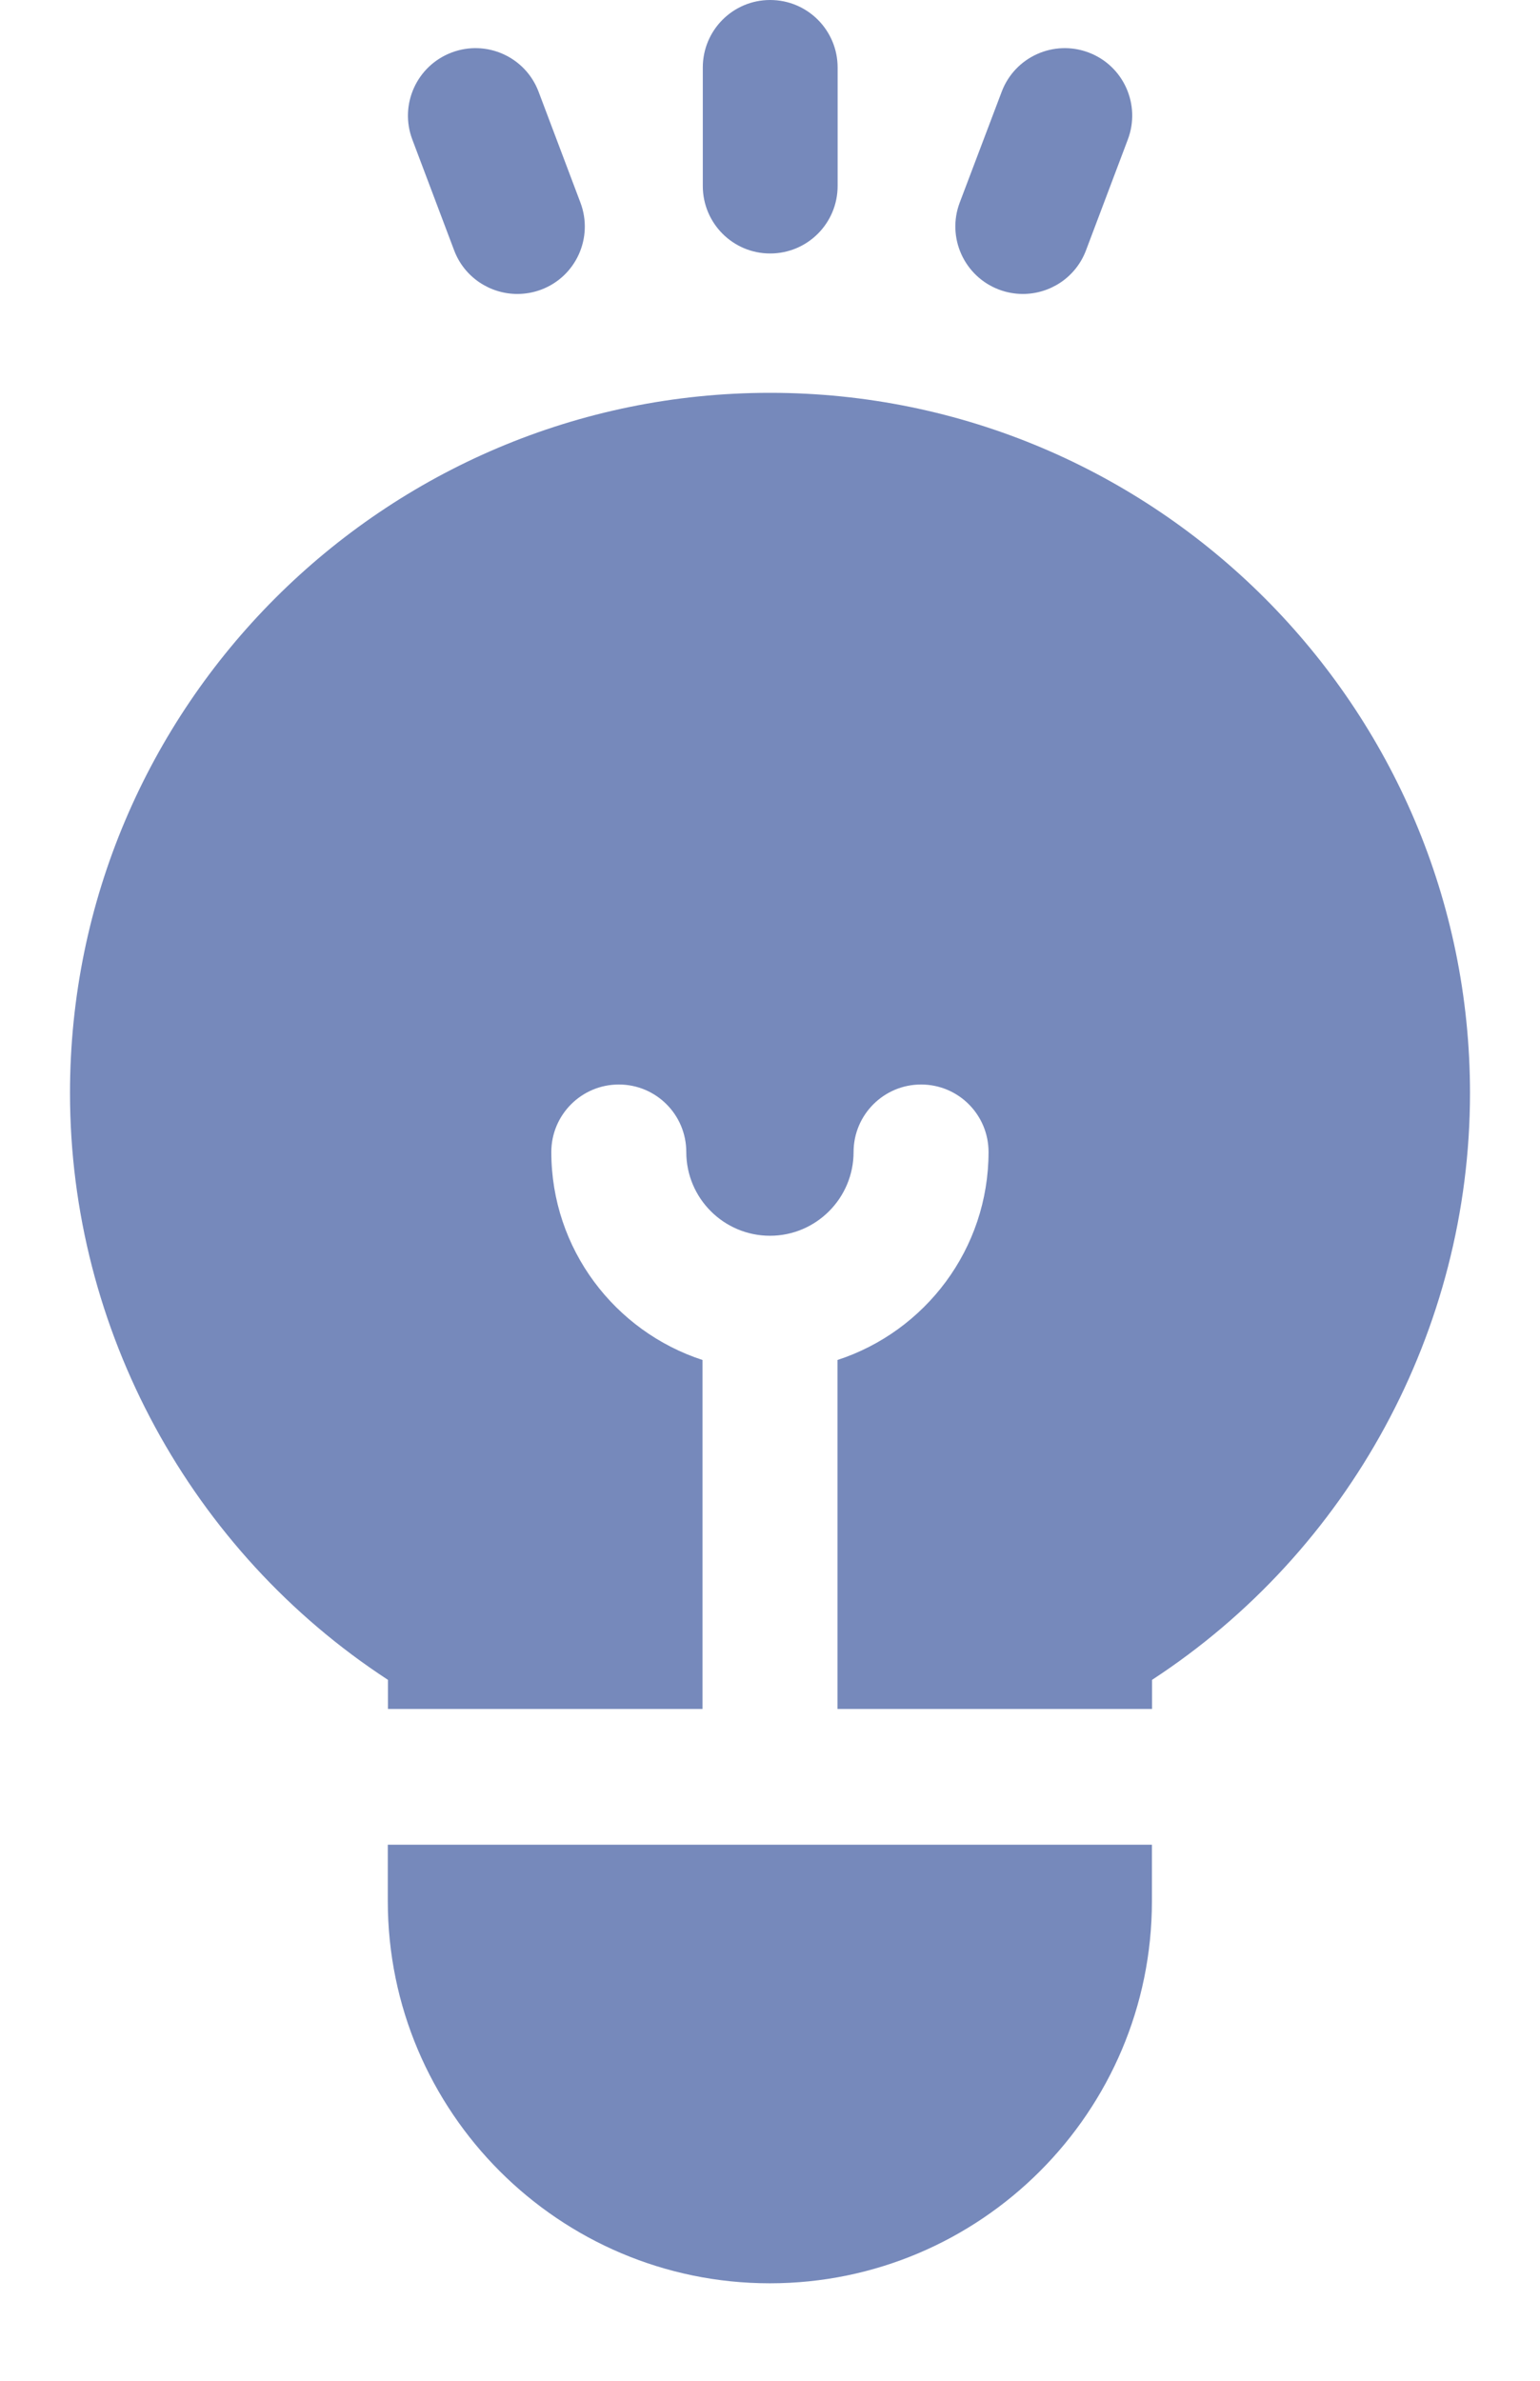 <svg xmlns="http://www.w3.org/2000/svg" width="11" height="17" viewBox="0 0 11 17" fill="none">
  <path d="M5.5 2.805C2.743 2.805 0.5 5.048 0.5 7.805C0.5 9.495 1.363 11.076 2.771 11.995V12.203H5.018V9.711C4.392 9.507 3.938 8.919 3.938 8.226C3.938 7.96 4.154 7.744 4.42 7.744C4.687 7.744 4.902 7.96 4.902 8.226C4.902 8.556 5.17 8.824 5.5 8.824C5.829 8.824 6.097 8.556 6.097 8.226C6.097 7.96 6.313 7.744 6.579 7.744C6.846 7.744 7.061 7.96 7.061 8.226C7.061 8.919 6.608 9.507 5.982 9.711V12.203H8.229V11.995C9.637 11.076 10.5 9.495 10.5 7.805C10.5 5.048 8.257 2.805 5.5 2.805Z" fill="#7689BB"/>
  <path d="M2.77 13.172V13.575C2.77 15.08 3.994 16.304 5.499 16.304C7.004 16.304 8.228 15.08 8.228 13.575V13.172H2.77Z" fill="#7689BB"/>
  <path d="M5.501 0C5.235 0 5.02 0.216 5.02 0.482V1.328C5.02 1.594 5.235 1.81 5.501 1.81C5.768 1.81 5.983 1.594 5.983 1.328V0.482C5.983 0.216 5.768 0 5.501 0Z" fill="#7689BB"/>
  <path d="M4.146 1.447L3.847 0.655C3.753 0.406 3.475 0.281 3.226 0.375C2.977 0.469 2.851 0.747 2.945 0.996L3.244 1.788C3.317 1.981 3.501 2.099 3.695 2.099C3.752 2.099 3.81 2.089 3.866 2.068C4.115 1.974 4.24 1.696 4.146 1.447Z" fill="#7689BB"/>
  <path d="M7.776 0.375C7.527 0.281 7.249 0.406 7.155 0.655L6.855 1.447C6.761 1.696 6.887 1.974 7.136 2.068C7.192 2.089 7.25 2.099 7.306 2.099C7.501 2.099 7.684 1.981 7.757 1.788L8.056 0.996C8.15 0.747 8.025 0.469 7.776 0.375Z" fill="#7689BB"/>
</svg>